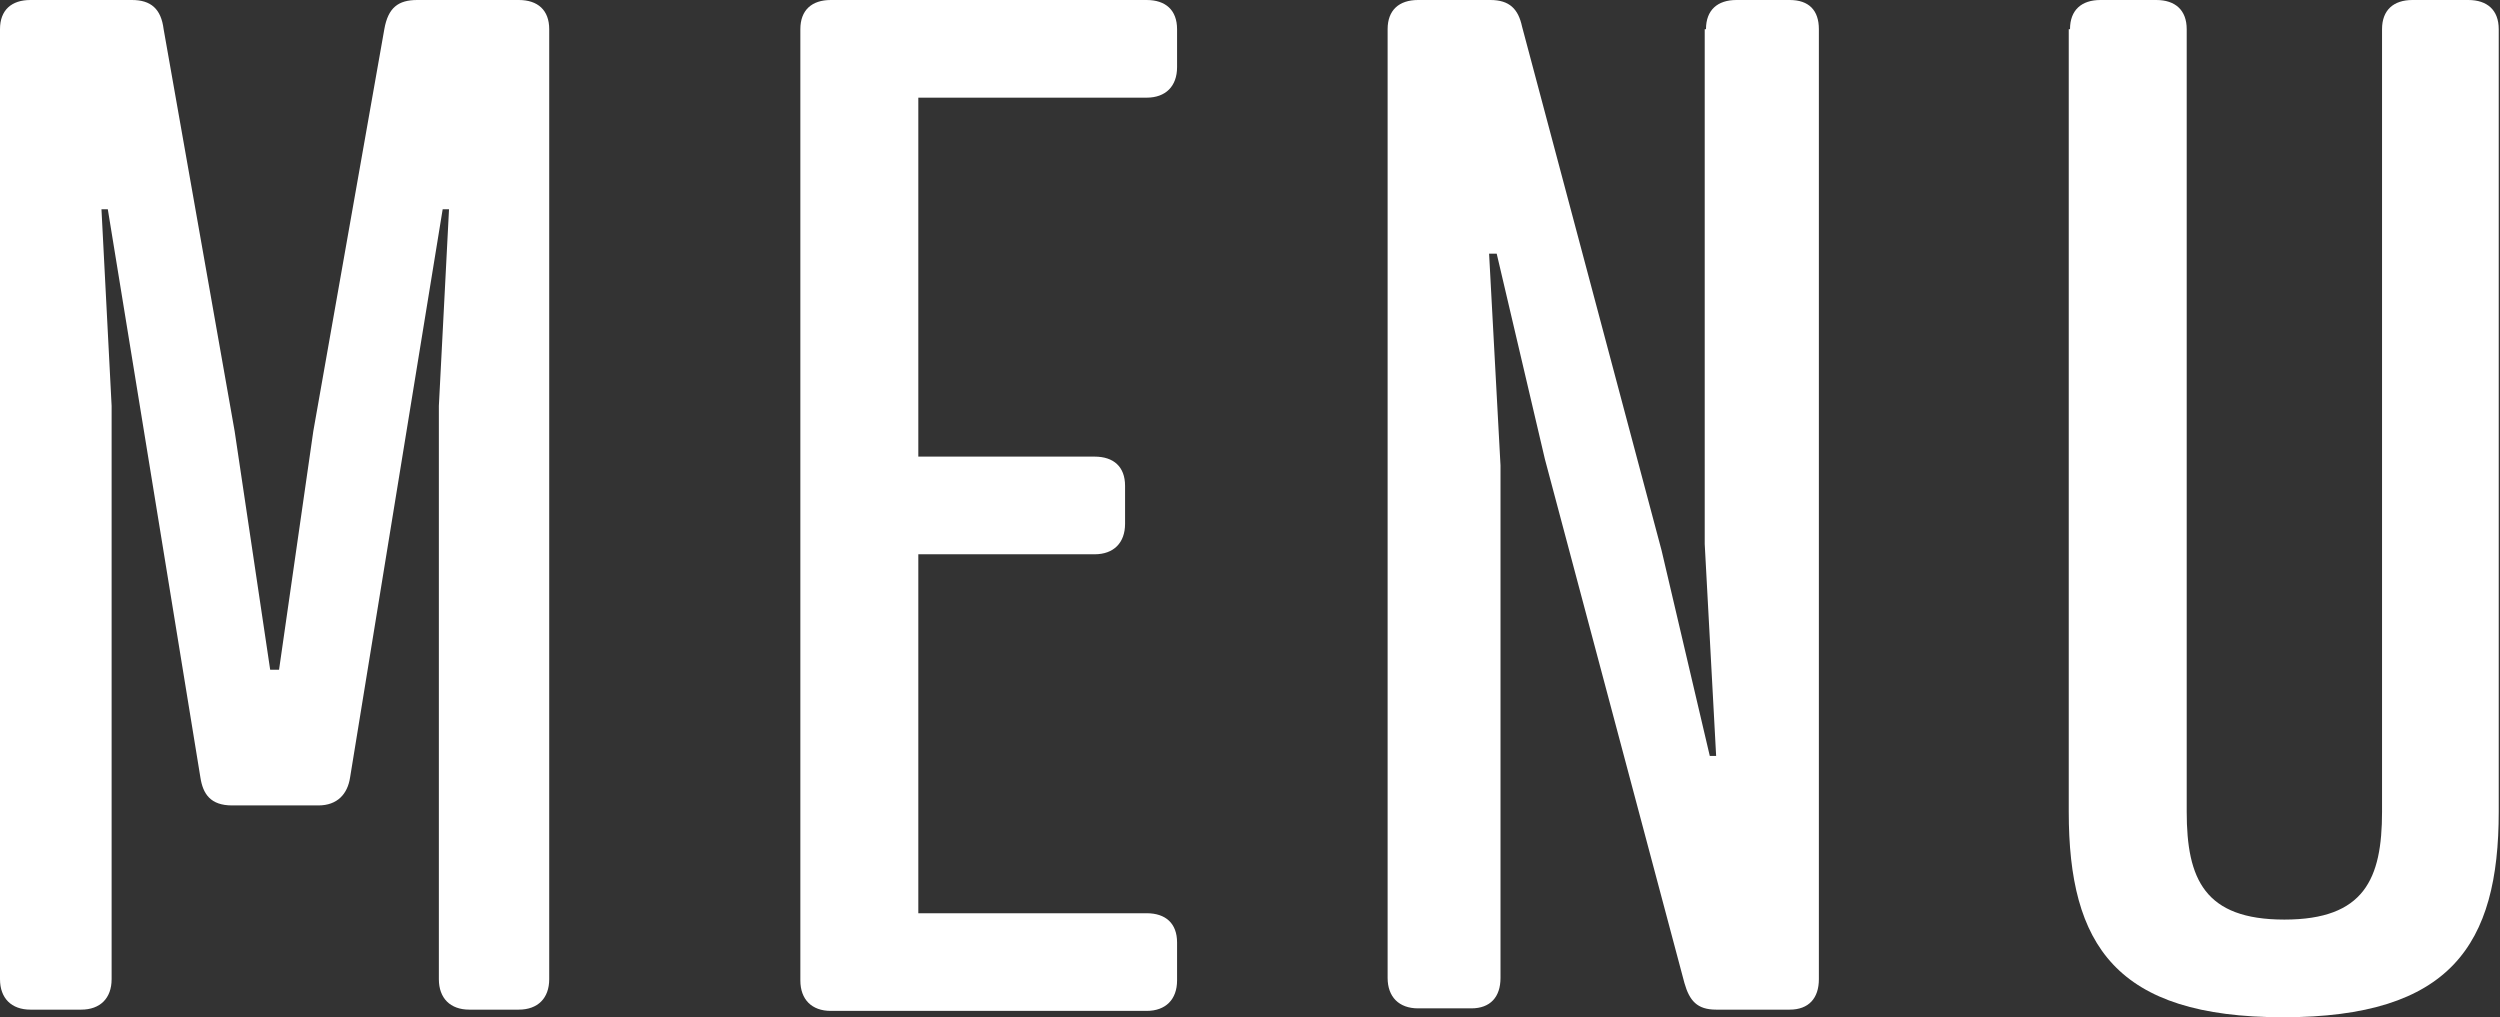 <?xml version="1.0" encoding="UTF-8"?><svg id="_レイヤー_2" xmlns="http://www.w3.org/2000/svg" viewBox="0 0 19.71 8.02"><rect x="0" y="0" width="19.71" height="8.02" fill="#333333" stroke="none"/><defs><style>.cls-1{fill:#fff;}</style></defs><g id="_デザイン"><path class="cls-1" d="M1.83,6.35c-.17,0-.23-.09-.25-.22L.85,1.65h-.05l.08,1.55v4.52c0,.15-.09.24-.24.24H.24c-.15,0-.24-.09-.24-.24V.23c0-.15.09-.23.24-.23h.8c.15,0,.23.07.25.23l.56,3.17.28,1.88h.07l.27-1.88L3.03.23c.03-.17.11-.23.26-.23h.8c.15,0,.24.08.24.23v7.49c0,.15-.09.24-.24.24h-.39c-.15,0-.24-.09-.24-.24V3.2l.08-1.55h-.05l-.73,4.48c-.02.13-.1.22-.25.22h-.68Z"/><path class="cls-1" d="M9.04,0c.15,0,.24.08.24.23v.3c0,.15-.09.24-.24.24h-1.8v2.83h1.39c.15,0,.24.08.24.23v.3c0,.15-.09.24-.24.24h-1.39v2.83h1.8c.15,0,.24.08.24.23v.3c0,.15-.09.24-.24.24h-2.49c-.15,0-.24-.09-.24-.24V.23c0-.15.09-.23.24-.23h2.49Z"/><path class="cls-1" d="M13.45.23c0-.15.09-.23.24-.23h.42c.15,0,.23.08.23.23v7.49c0,.15-.08.24-.23.24h-.58c-.15,0-.21-.07-.25-.21l-1.1-4.13-.38-1.62h-.06s.09,1.67.09,1.67v4.04c0,.15-.08.24-.23.24h-.42c-.15,0-.24-.09-.24-.24V.23c0-.15.09-.23.24-.23h.57c.15,0,.22.07.25.21l1.1,4.13.38,1.62h.05s-.09-1.67-.09-1.67V.23Z"/><path class="cls-1" d="M16.32.23c0-.15.09-.23.24-.23h.44c.15,0,.24.08.24.23v6.17c0,.53.14.85.77.85s.77-.32.77-.85V.23c0-.15.09-.23.24-.23h.44c.15,0,.24.08.24.23v6.17c0,1.05-.38,1.62-1.7,1.62s-1.69-.57-1.69-1.62V.23Z"/></g></svg>
